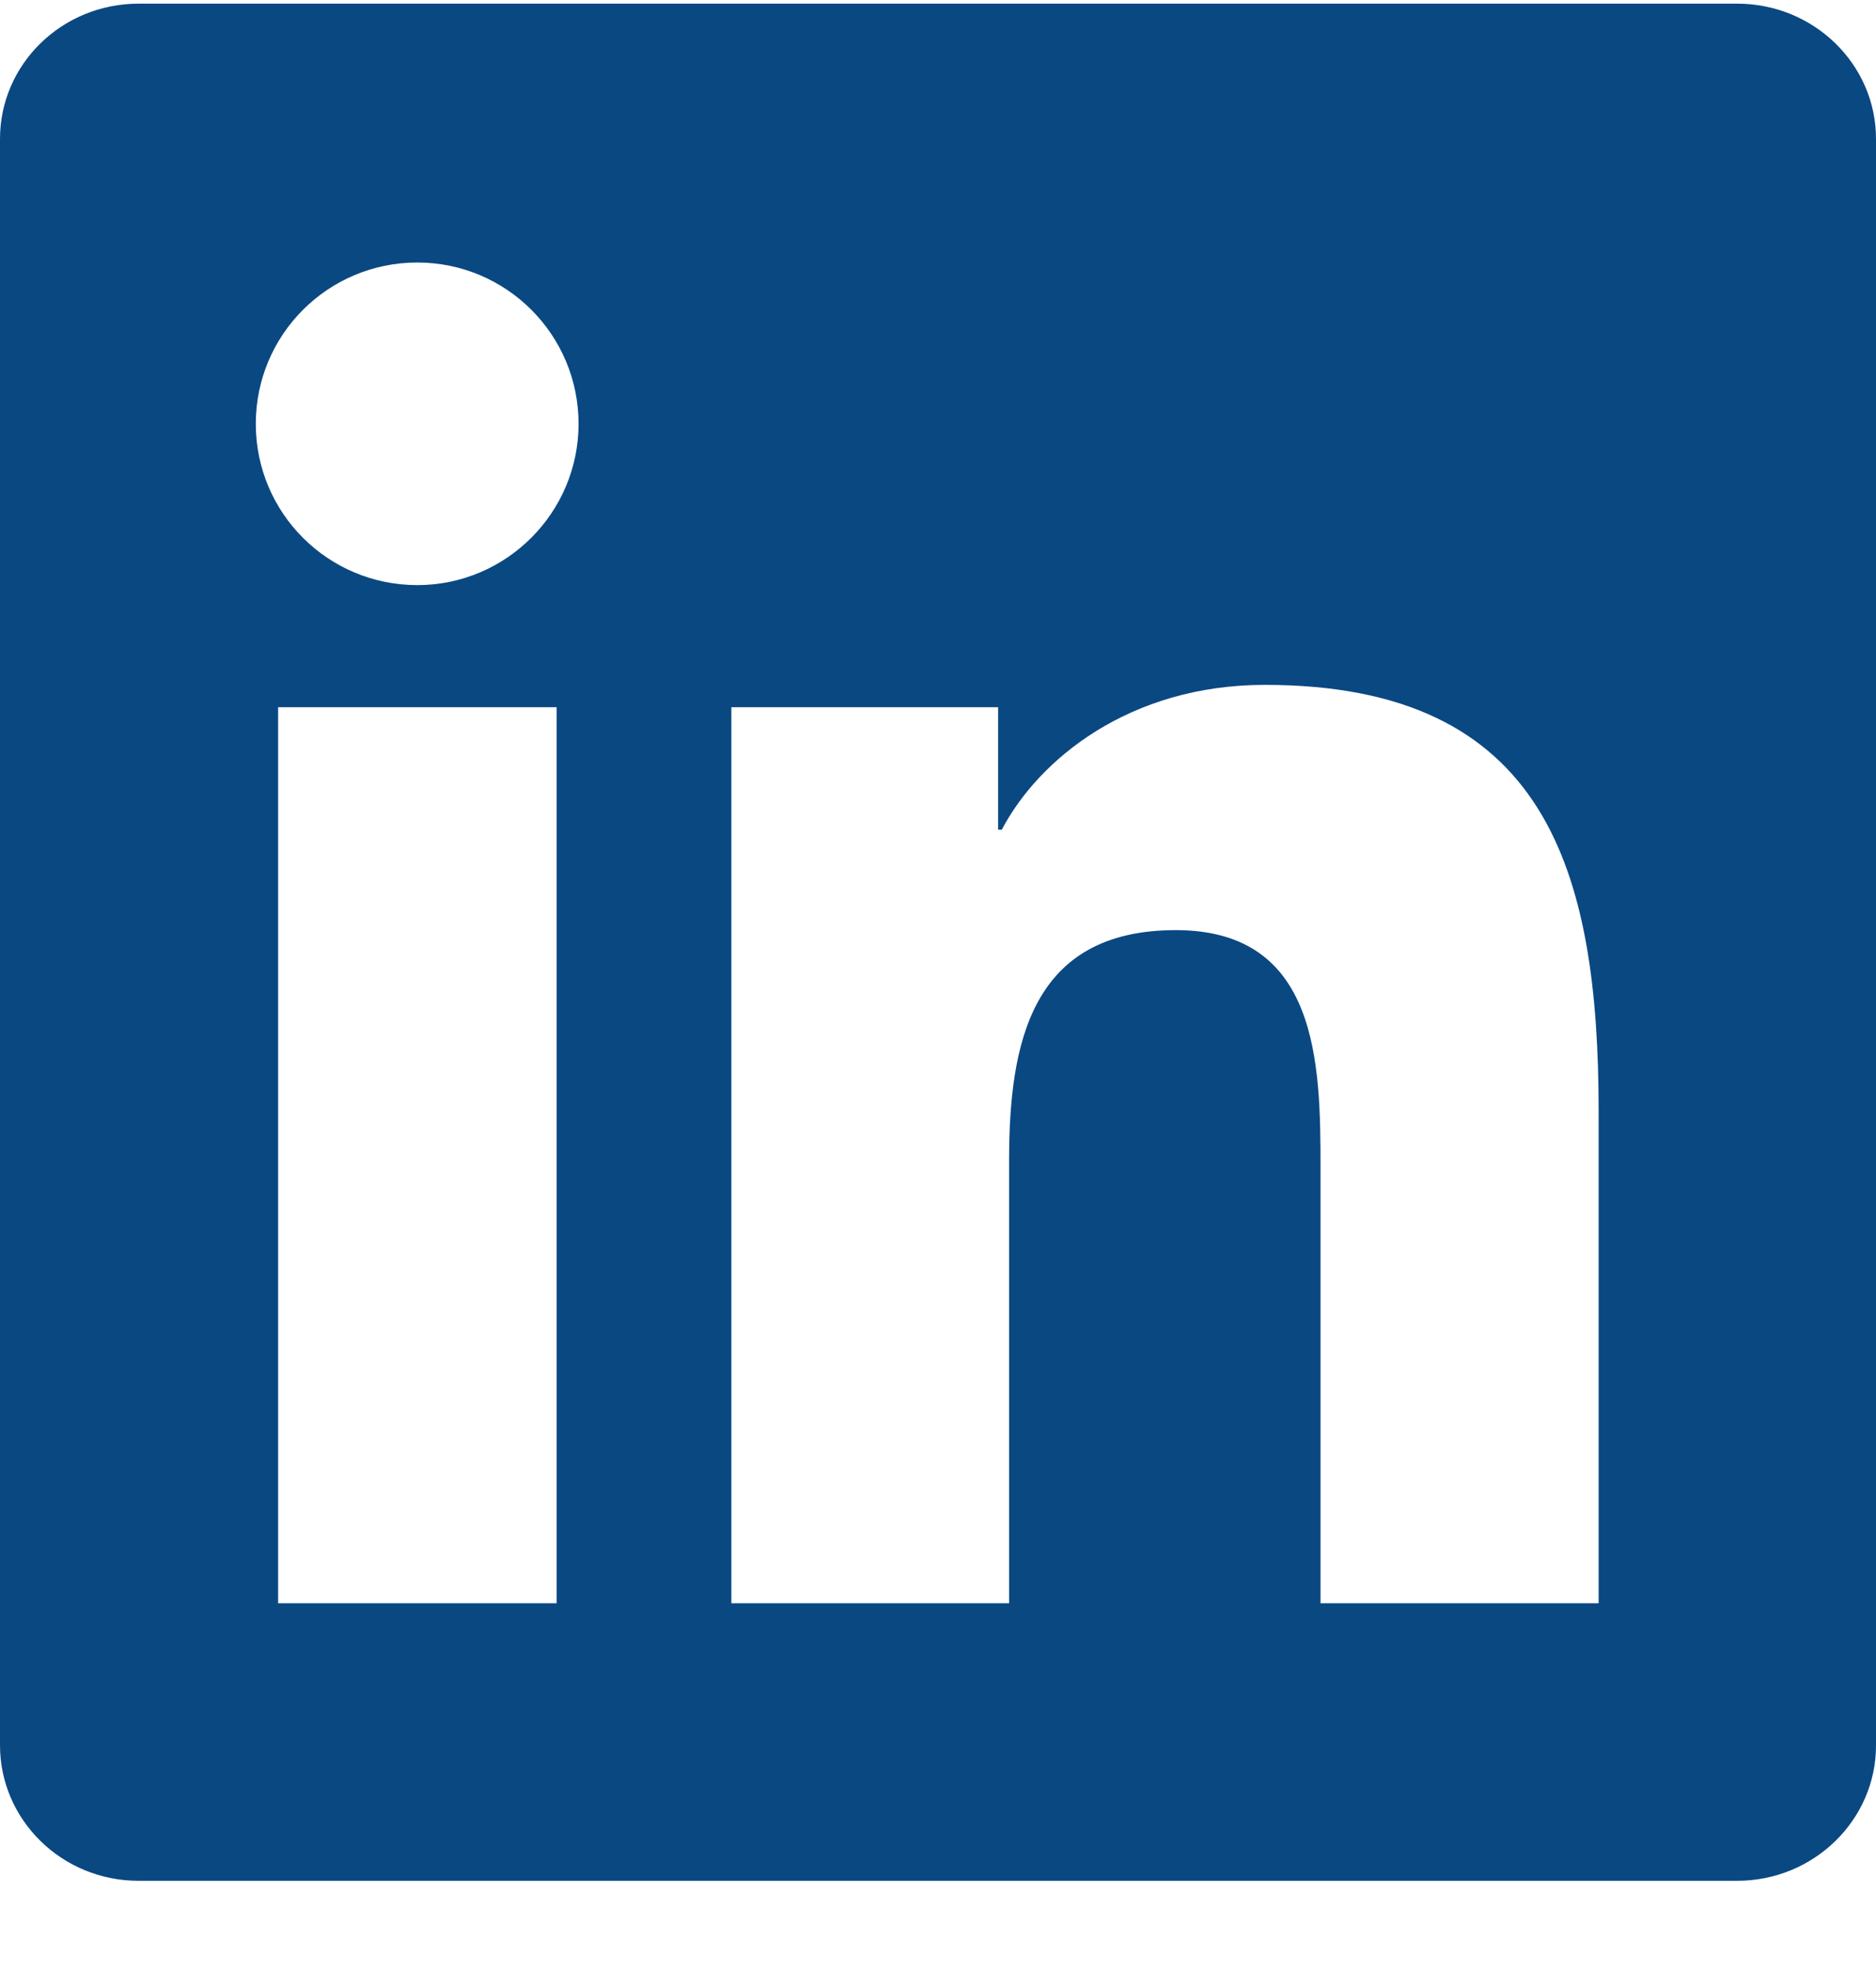 <svg width="20" height="21" viewBox="0 0 20 21" fill="none" xmlns="http://www.w3.org/2000/svg">
<g clip-path="url(#clip0_1_5750)">
<path d="M18.52 0.039H1.477C0.66 0.039 0 0.684 0 1.48V18.594C0 19.391 0.66 20.039 1.477 20.039H18.52C19.336 20.039 20 19.391 20 18.598V1.48C20 0.684 19.336 0.039 18.52 0.039ZM5.934 17.082H2.965V7.535H5.934V17.082ZM4.449 6.234C3.496 6.234 2.727 5.465 2.727 4.516C2.727 3.566 3.496 2.797 4.449 2.797C5.398 2.797 6.168 3.566 6.168 4.516C6.168 5.461 5.398 6.234 4.449 6.234ZM17.043 17.082H14.078V12.441C14.078 11.336 14.059 9.91 12.535 9.91C10.992 9.91 10.758 11.117 10.758 12.363V17.082H7.797V7.535H10.641V8.84H10.68C11.074 8.09 12.043 7.297 13.484 7.297C16.488 7.297 17.043 9.273 17.043 11.844V17.082Z" fill="#0A4882"/>
</g>
<defs>
<clipPath id="clip0_1_5750">
<rect width="20" height="20" fill="white" transform="translate(0 0.039)"/>
</clipPath>
</defs>
</svg>
